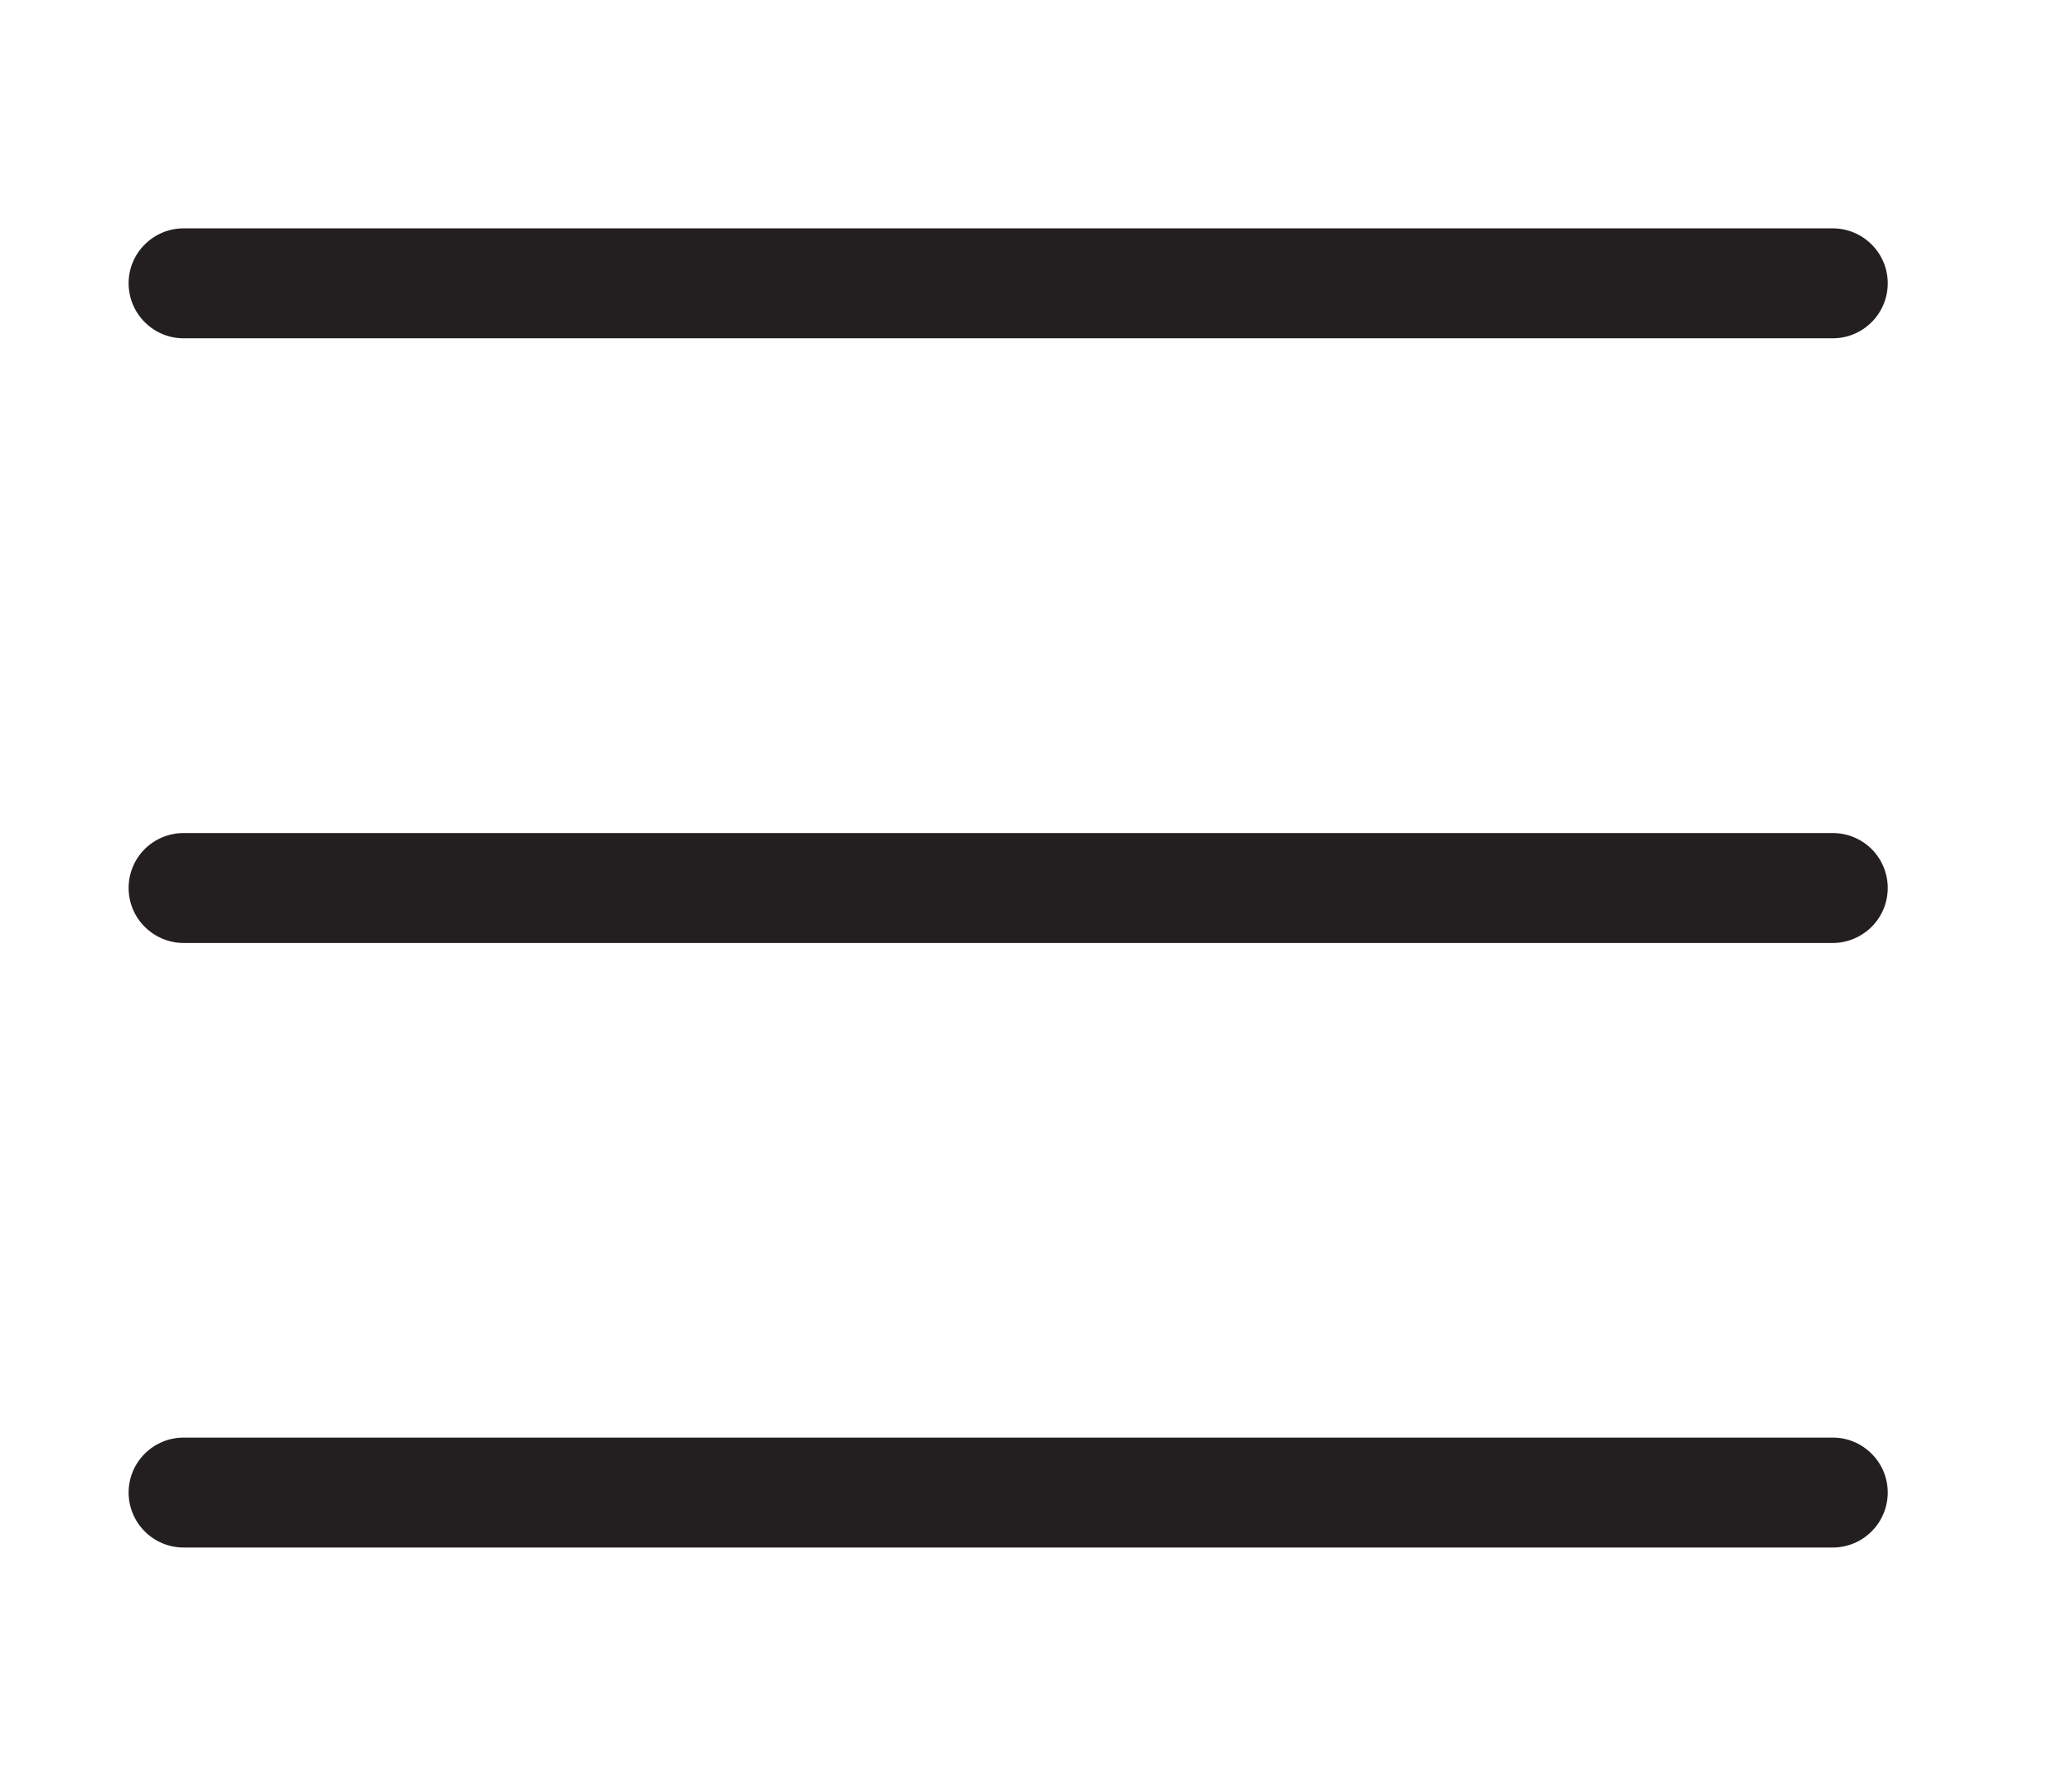 <svg xmlns="http://www.w3.org/2000/svg" width="14" height="12" viewBox="0 0 14 12" fill="none"><g clip-path="url(#clip0_1647_1586)"><path d="M1.241 2.286H12.383C12.482 2.286 12.576 2.247 12.646 2.177C12.716 2.107 12.755 2.013 12.755 1.914C12.755 1.816 12.716 1.721 12.646 1.652C12.576 1.582 12.482 1.543 12.383 1.543H1.241C1.142 1.543 1.048 1.582 0.978 1.652C0.908 1.721 0.869 1.816 0.869 1.914C0.869 2.013 0.908 2.107 0.978 2.177C1.048 2.247 1.142 2.286 1.241 2.286Z" fill="#231F20"></path><path d="M1.241 10.457H12.383C12.482 10.457 12.576 10.418 12.646 10.348C12.716 10.278 12.755 10.184 12.755 10.085C12.755 9.987 12.716 9.893 12.646 9.823C12.576 9.753 12.482 9.714 12.383 9.714H1.241C1.142 9.714 1.048 9.753 0.978 9.823C0.908 9.893 0.869 9.987 0.869 10.085C0.869 10.184 0.908 10.278 0.978 10.348C1.048 10.418 1.142 10.457 1.241 10.457Z" fill="#231F20"></path><path d="M1.241 6.372H12.383C12.482 6.372 12.576 6.332 12.646 6.263C12.716 6.193 12.755 6.099 12.755 6C12.755 5.902 12.716 5.807 12.646 5.737C12.576 5.668 12.482 5.629 12.383 5.629H1.241C1.142 5.629 1.048 5.668 0.978 5.737C0.908 5.807 0.869 5.902 0.869 6C0.869 6.099 0.908 6.193 0.978 6.263C1.048 6.332 1.142 6.372 1.241 6.372Z" fill="#231F20"></path></g><defs><clipPath id="clip0_1647_1586"><rect width="13" height="10.4" fill="white" transform="translate(0.25 0.8)"></rect></clipPath></defs></svg>